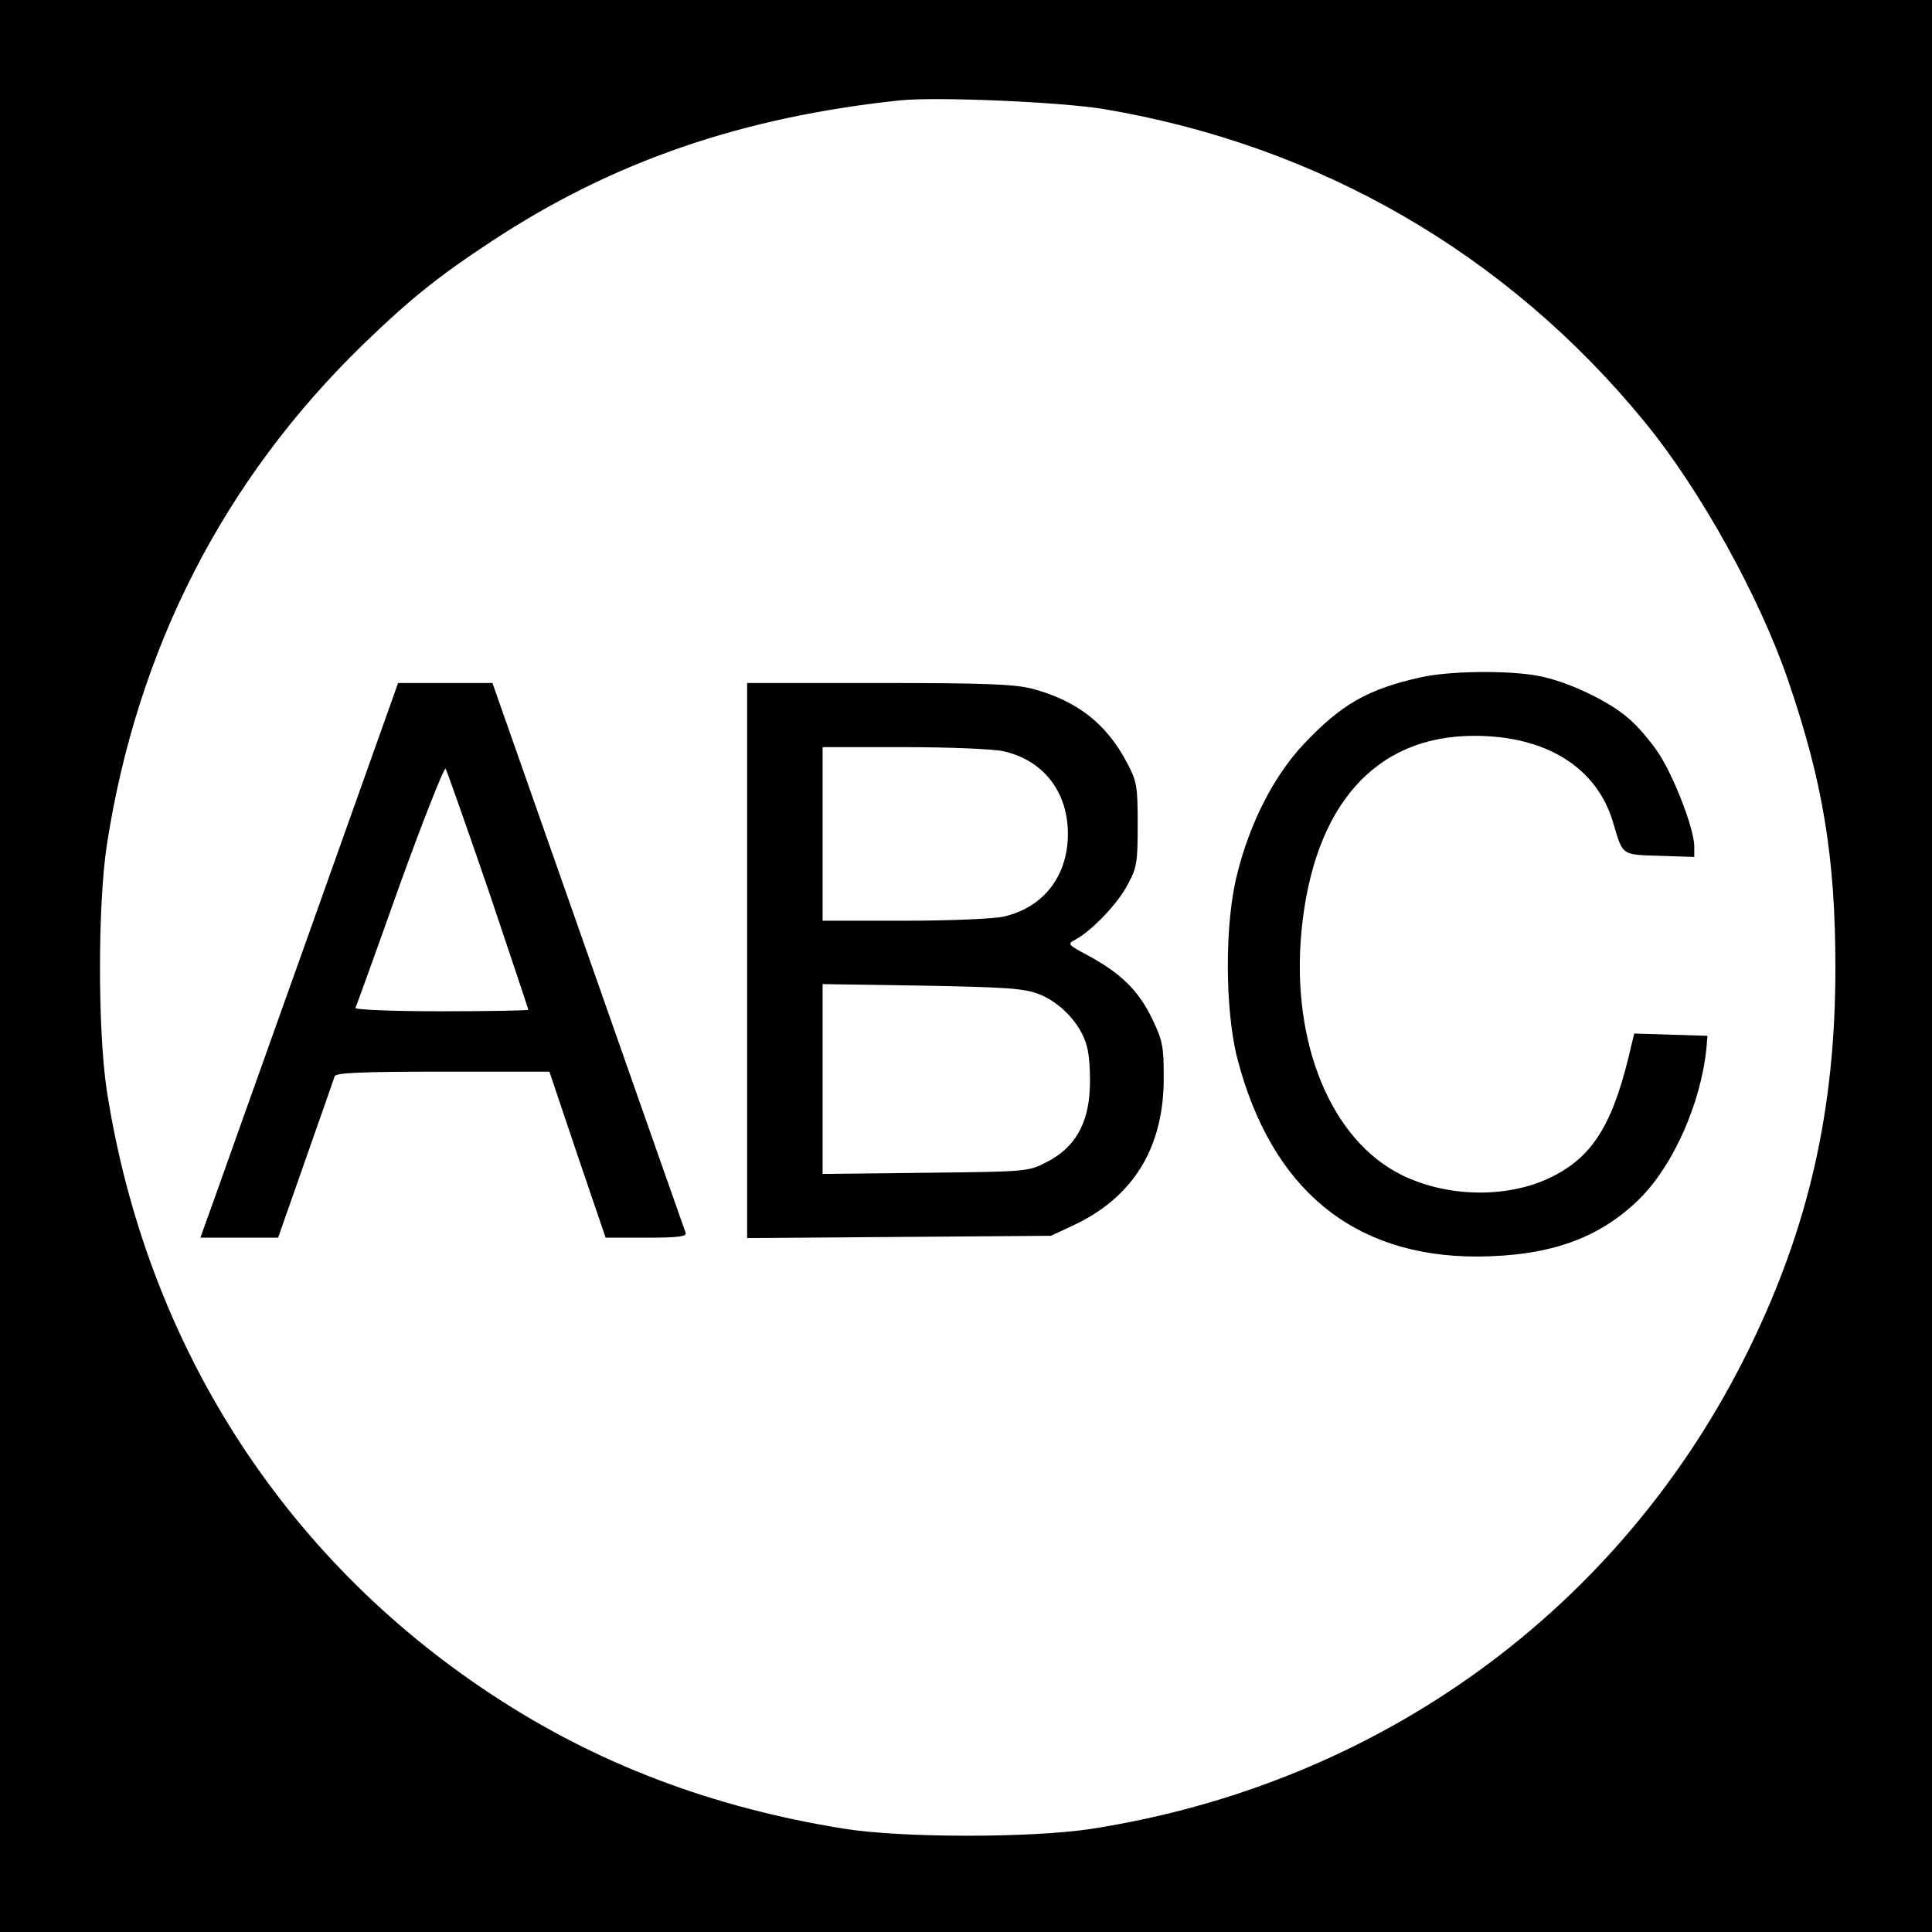 <?xml version="1.0" standalone="no"?>
<!DOCTYPE svg PUBLIC "-//W3C//DTD SVG 20010904//EN"
 "http://www.w3.org/TR/2001/REC-SVG-20010904/DTD/svg10.dtd">
<svg version="1.0" xmlns="http://www.w3.org/2000/svg"
 width="512pt" height="512pt" viewBox="0 0 512 512"
 preserveAspectRatio="xMidYMid meet">
<g transform="translate(0,512) scale(0.1,-0.1)"
fill="#000000" stroke="none">
<path d="M0 2560 l0 -2560 2560 0 2560 0 0 2560 0 2560 -2560 0 -2560 0 0
-2560z m2925 2271 c571 -96 1070 -384 1435 -831 145 -177 302 -460 378 -681
93 -271 126 -471 126 -764 0 -375 -70 -685 -229 -1010 -336 -686 -976 -1153
-1745 -1272 -160 -24 -501 -24 -655 1 -348 56 -654 172 -930 354 -556 365
-918 933 -1022 1602 -24 159 -24 491 0 650 80 519 309 967 678 1326 126 122
201 182 344 276 319 210 662 328 1080 372 98 10 424 -4 540 -23z"/>
<path d="M3765 3325 c-140 -31 -211 -72 -309 -176 -78 -82 -143 -207 -177
-344 -34 -130 -33 -361 0 -490 90 -346 307 -525 635 -525 193 1 325 48 432
154 89 89 161 252 176 396 l3 35 -97 3 -97 3 -7 -28 c-46 -205 -99 -294 -206
-349 -115 -60 -279 -59 -403 2 -187 92 -294 350 -266 646 32 333 195 518 458
518 191 0 325 -84 368 -230 26 -88 21 -85 124 -88 l91 -3 0 28 c0 46 -54 185
-94 246 -21 32 -57 74 -80 93 -53 47 -164 99 -240 113 -80 15 -237 13 -311 -4z"/>
<path d="M830 2678 c-124 -348 -242 -678 -262 -735 l-37 -103 103 0 103 0 73
208 c40 114 75 213 77 220 4 9 71 12 287 12 l282 0 74 -220 75 -220 109 0 c82
0 107 3 103 13 -2 6 -119 337 -258 734 l-254 723 -125 0 -125 0 -225 -632z
m464 84 c58 -173 106 -315 106 -318 0 -2 -104 -4 -231 -4 -127 0 -229 4 -227
9 2 4 55 150 117 325 63 174 118 313 122 309 3 -5 54 -149 113 -321z"/>
<path d="M1980 2574 l0 -735 403 3 402 3 58 27 c161 75 242 208 241 394 0 82
-3 97 -32 157 -36 73 -82 118 -169 165 -54 29 -55 30 -33 42 44 24 112 95 138
145 25 45 27 60 27 160 0 101 -2 114 -28 163 -55 105 -133 165 -252 197 -48
12 -127 15 -407 15 l-348 0 0 -736z m680 555 c105 -24 170 -107 170 -219 0
-112 -65 -195 -170 -219 -25 -6 -143 -11 -262 -11 l-218 0 0 230 0 230 218 0
c119 0 237 -5 262 -11z m92 -643 c58 -22 113 -80 128 -138 7 -23 10 -74 8
-114 -4 -94 -41 -156 -113 -193 -50 -26 -52 -26 -322 -29 l-273 -3 0 251 0
252 263 -4 c218 -4 270 -7 309 -22z"/>
</g>
</svg>
